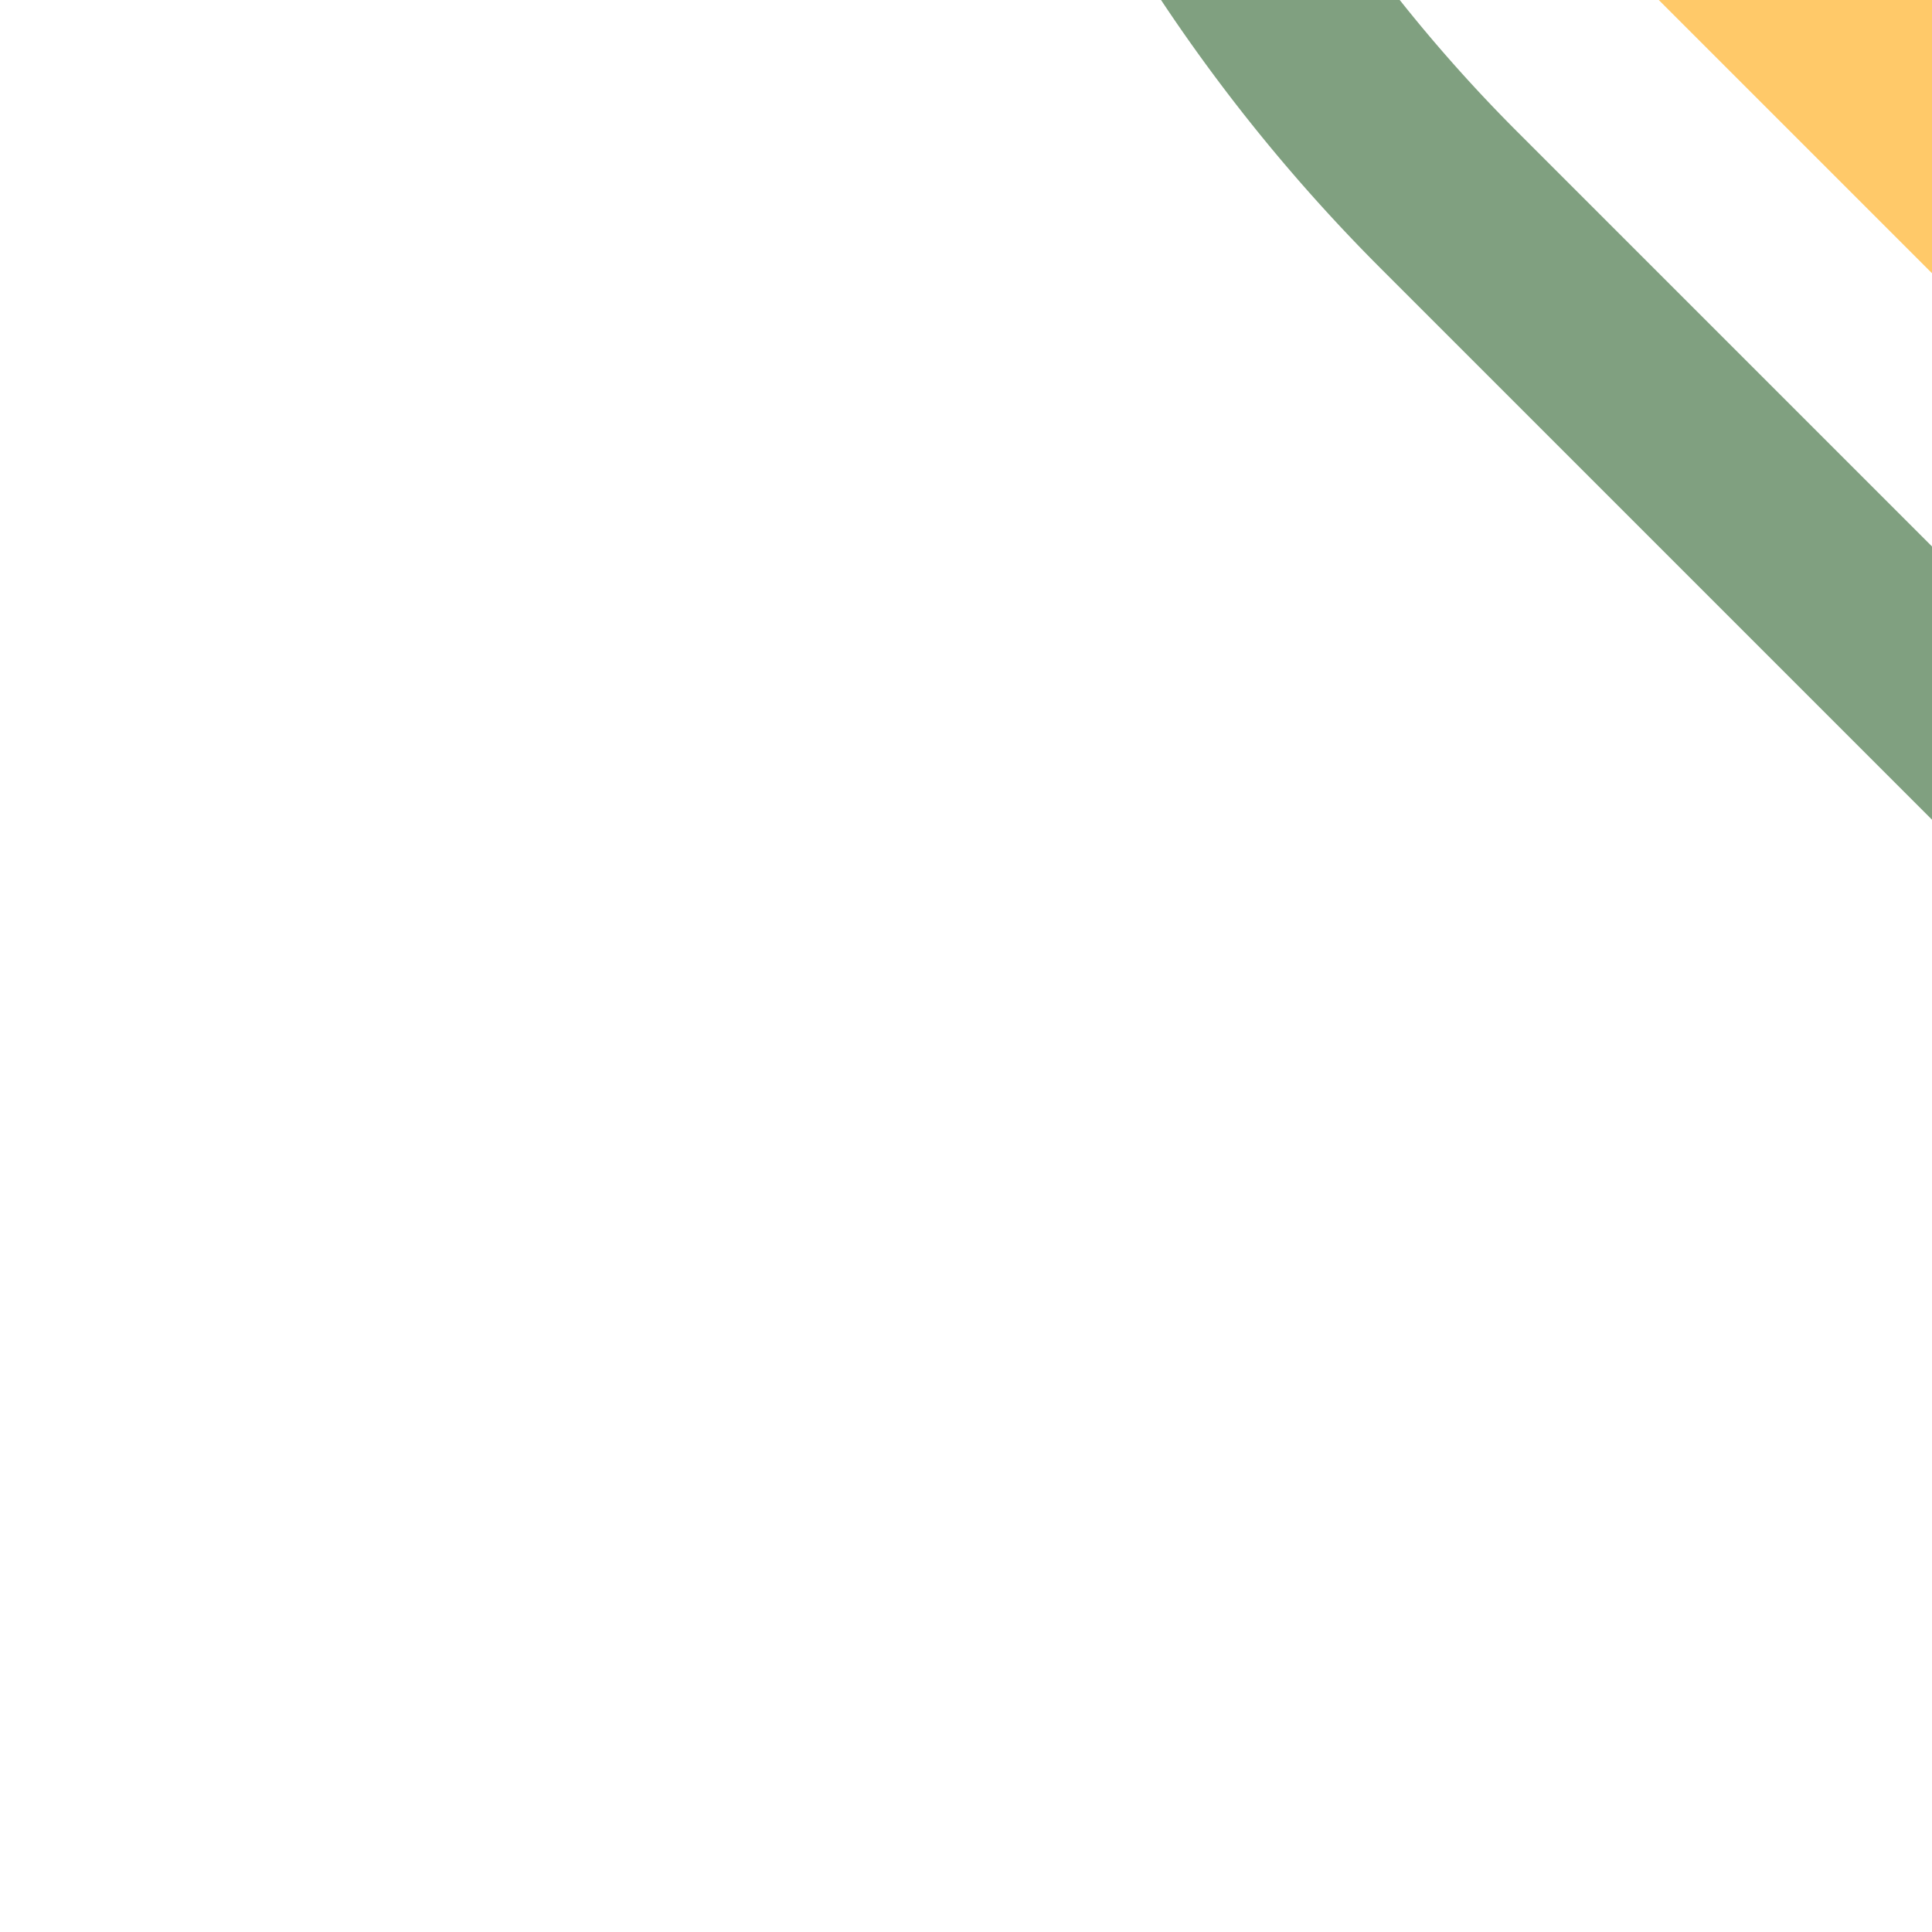 <?xml version="1.0" encoding="UTF-8"?>
<svg xmlns="http://www.w3.org/2000/svg" width="500" height="500">
 <title>exhSTR2+1~GG saffron</title>
 <path stroke="#80A080" d="M 250,-250 A 426.78,426.78 0 0 0 375,51.78 l 150,150" stroke-width="50" fill="none"/>
 <path stroke="#FFC969" d="m 460,-40 80,80" stroke-width="100"/>
</svg>